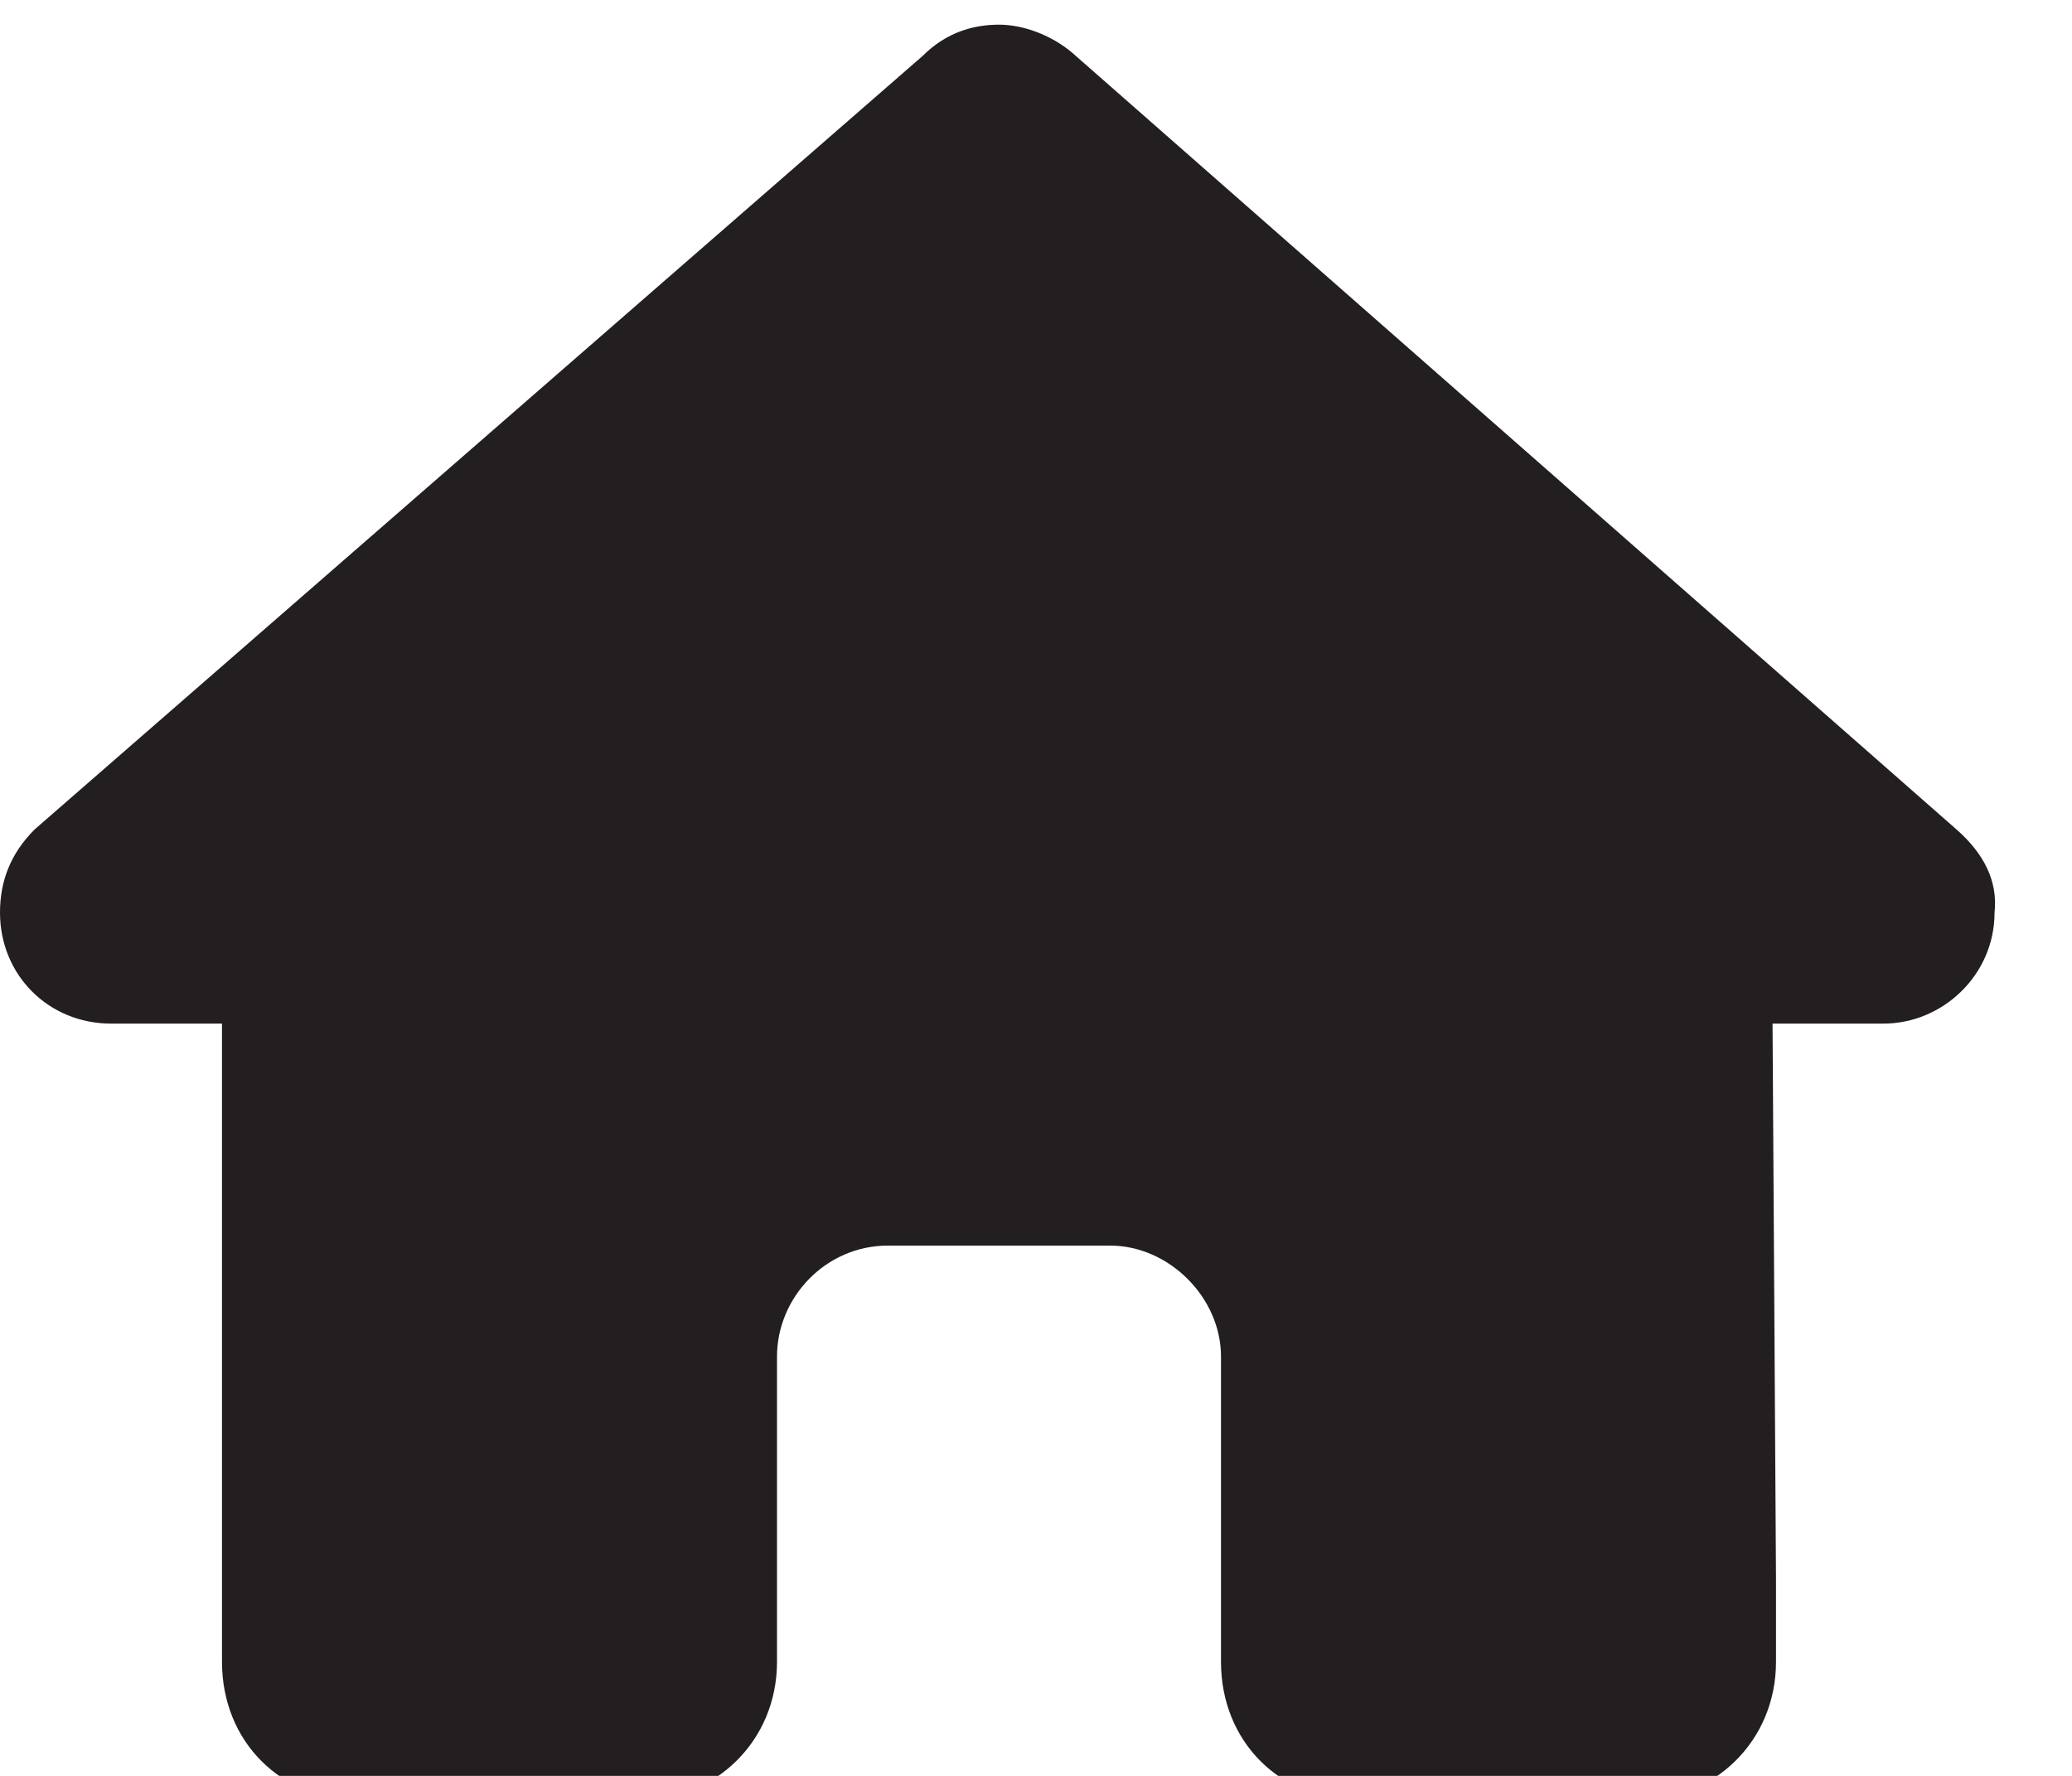<svg width="21" height="18" viewBox="0 0 21 18" fill="none" xmlns="http://www.w3.org/2000/svg">
<path d="M20.215 9.25C20.215 9.883 19.688 10.375 19.09 10.375H17.965L18 16C18 16.105 18 16.211 18 16.281V16.844C18 17.652 17.367 18.25 16.594 18.25H16.031C15.961 18.25 15.926 18.25 15.891 18.25C15.855 18.25 15.785 18.25 15.75 18.25H13.781C12.973 18.25 12.375 17.652 12.375 16.844V13.75C12.375 13.152 11.848 12.625 11.25 12.625H9C8.367 12.625 7.875 13.152 7.875 13.75V16.844C7.875 17.652 7.242 18.25 6.469 18.25H4.5C4.43 18.25 4.395 18.25 4.324 18.25C4.289 18.25 4.254 18.25 4.219 18.25H3.656C2.848 18.25 2.25 17.652 2.25 16.844V12.906C2.25 12.906 2.25 12.871 2.25 12.836V10.375H1.125C0.492 10.375 0 9.883 0 9.25C0 8.934 0.105 8.652 0.352 8.406L9.352 0.566C9.598 0.32 9.879 0.25 10.125 0.25C10.371 0.25 10.652 0.355 10.863 0.531L19.828 8.406C20.109 8.652 20.25 8.934 20.215 9.25Z" fill="#231F20"/>
</svg>
